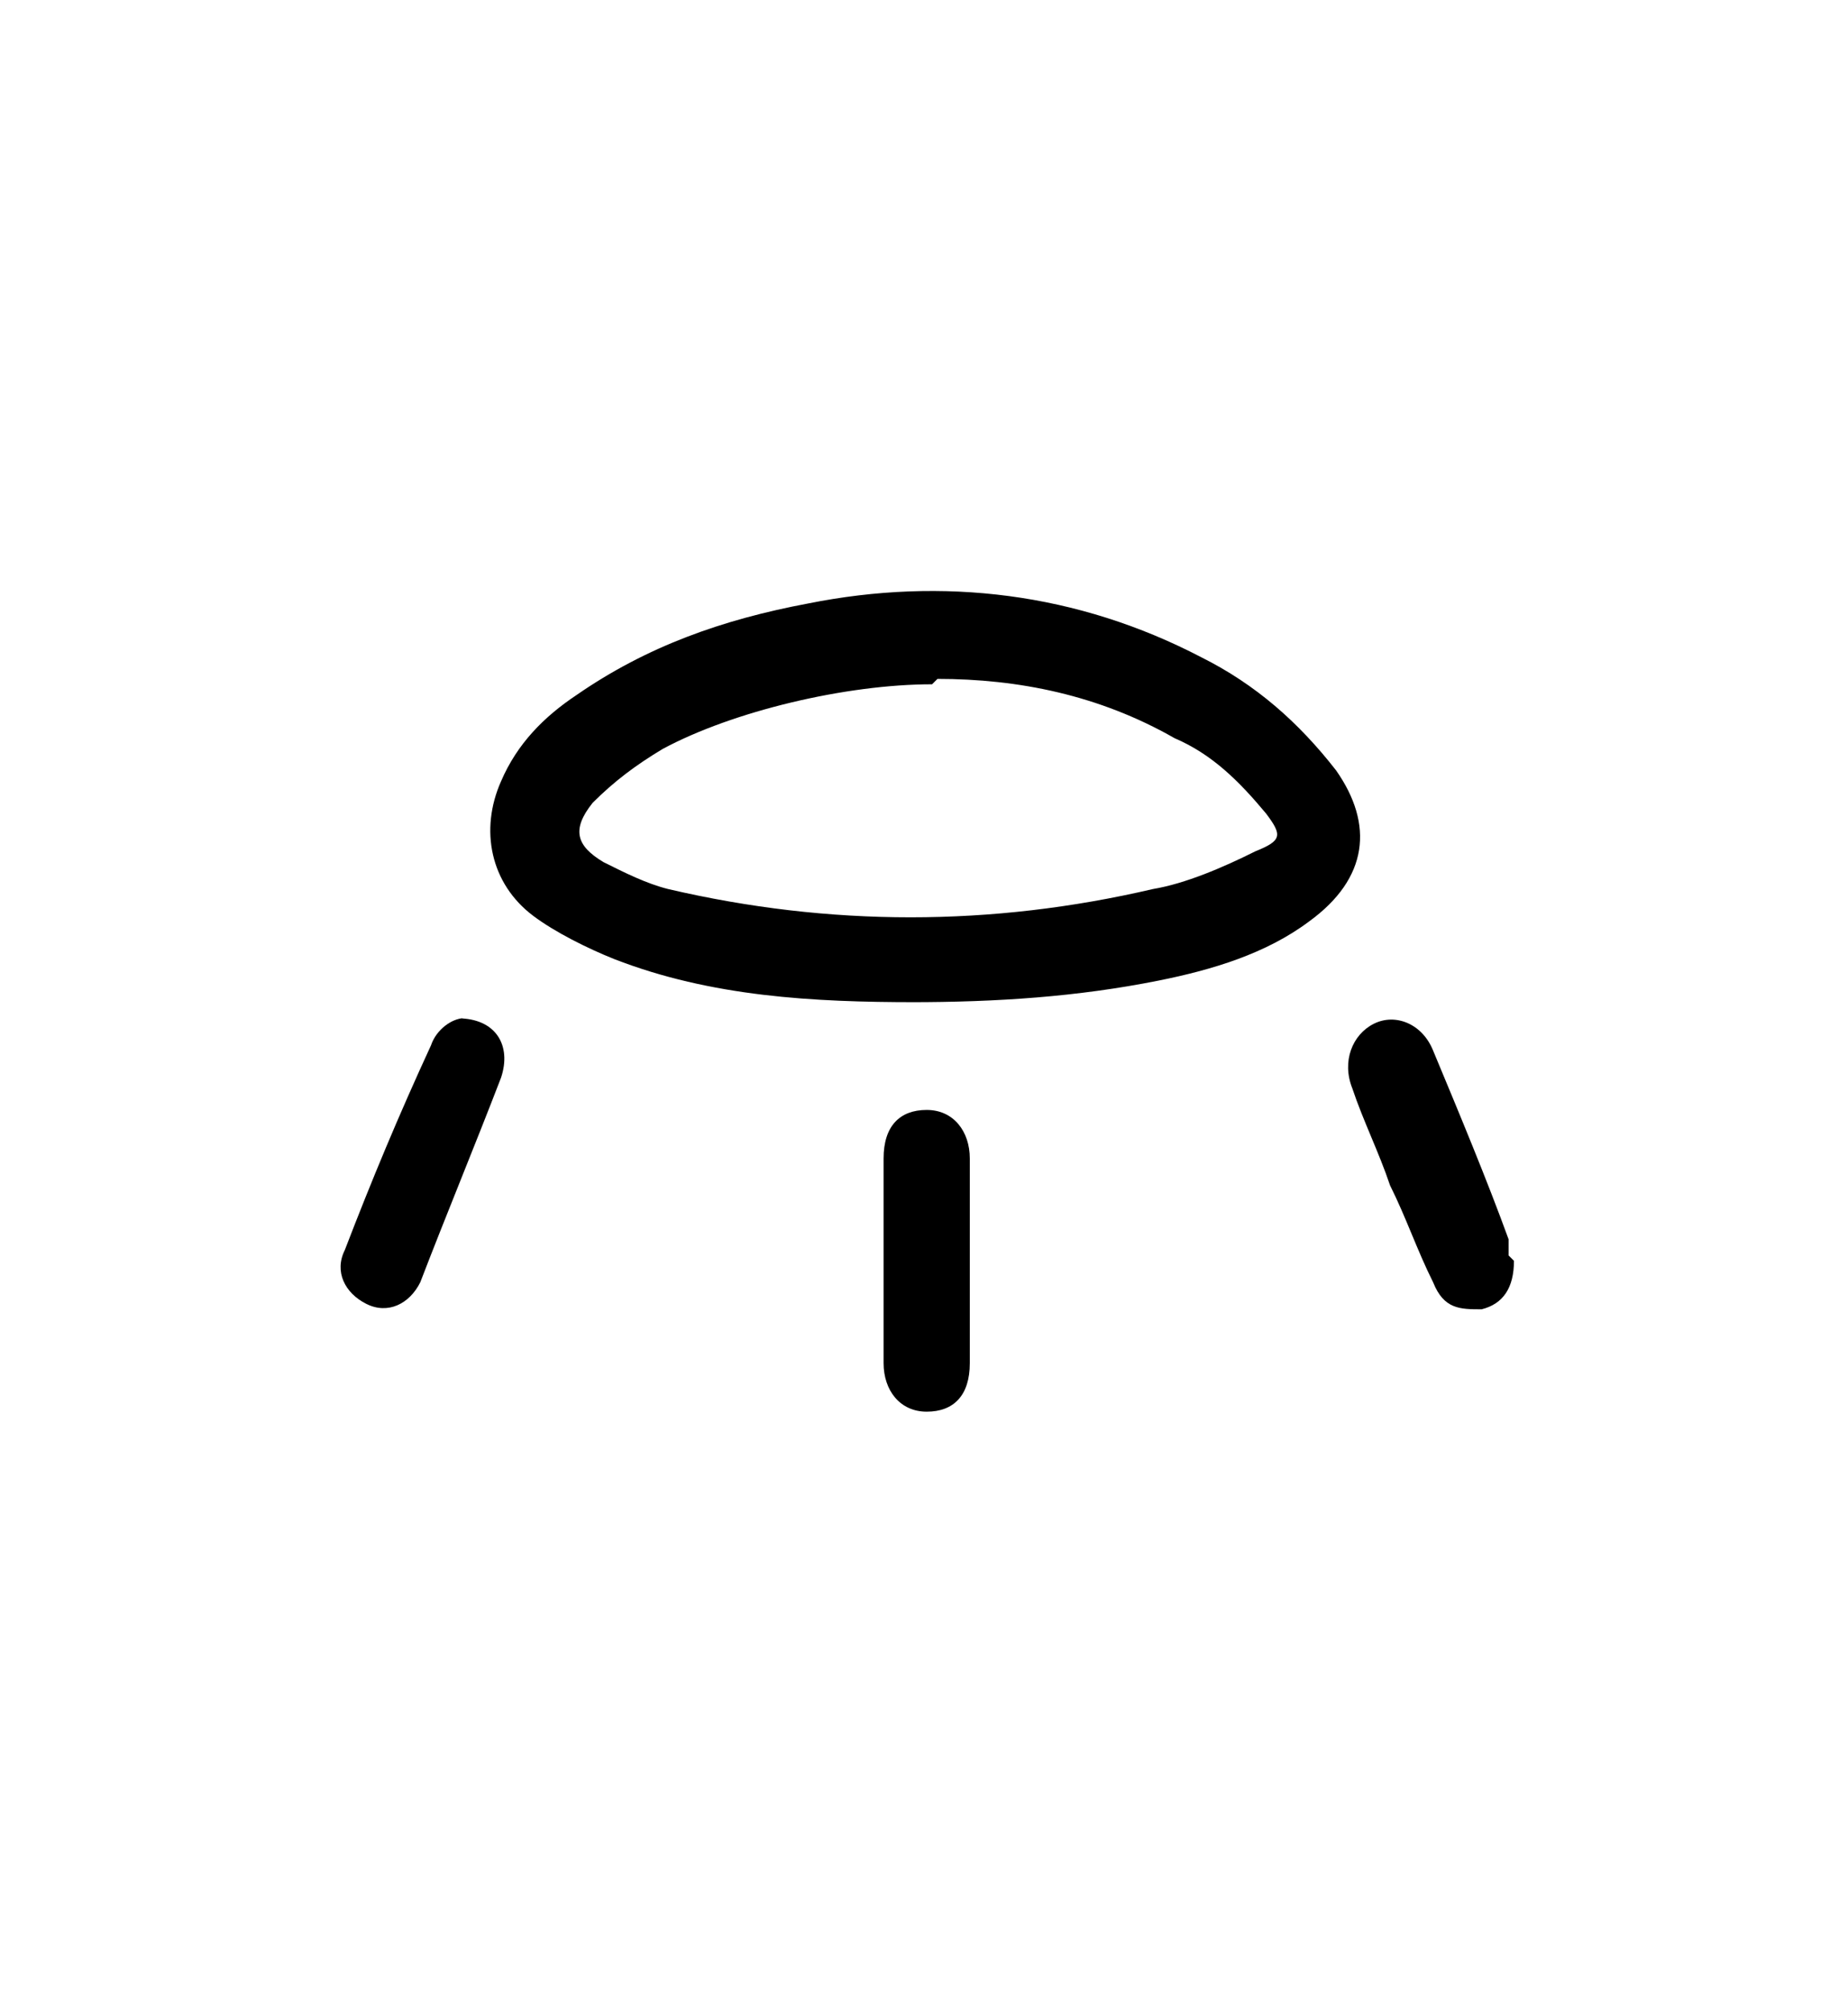 <?xml version="1.0" encoding="UTF-8"?>
<svg xmlns="http://www.w3.org/2000/svg" version="1.1" viewBox="0 0 34.3 37.3">
  <!-- Generator: Adobe Illustrator 28.6.0, SVG Export Plug-In . SVG Version: 1.2.0 Build 709)  -->
  <g>
    <g id="Capa_1">
      <path d="M17,18.6c-1.9,0-3.8-.1-5.6-.8-.5-.2-1.1-.5-1.5-.8-.8-.6-1-1.6-.6-2.5.3-.7.8-1.2,1.4-1.6,1.3-.9,2.7-1.4,4.3-1.7,2.5-.5,5-.2,7.3,1,1,.5,1.8,1.2,2.5,2.1.7,1,.6,2-.5,2.8-.8.6-1.8.9-2.8,1.1-1.5.3-3,.4-4.6.4ZM17.3,12.7c-1.6,0-3.7.5-5,1.2-.5.3-.9.6-1.3,1-.4.5-.3.8.2,1.1.4.2.8.4,1.2.5,3,.7,6,.7,9,0,.6-.1,1.3-.4,1.9-.7.5-.2.5-.3.2-.7-.5-.6-1-1.1-1.7-1.4-1.4-.8-2.9-1.1-4.4-1.1Z"/>
      <path d="M18,23.4c0,.6,0,1.3,0,1.9,0,.6-.3.9-.8.9-.5,0-.8-.4-.8-.9,0-1.3,0-2.5,0-3.8,0-.6.3-.9.8-.9.5,0,.8.4.8.9,0,.6,0,1.3,0,1.9Z"/>
      <path d="M8.5,18.9c.7,0,1,.5.8,1.1-.5,1.3-1,2.5-1.5,3.8-.2.4-.6.6-1,.4-.4-.2-.6-.6-.4-1,.5-1.3,1-2.5,1.6-3.8.1-.3.4-.5.6-.5Z"/>
      <path d="M28.1,23.4c0,.5-.2.8-.6.9-.4,0-.7,0-.9-.5-.3-.6-.5-1.2-.8-1.8-.2-.6-.5-1.2-.7-1.8-.2-.5,0-1,.4-1.2.4-.2.9,0,1.1.5.5,1.2,1,2.4,1.4,3.5,0,.1,0,.3,0,.3Z"/>
    </g>
  </g>
</svg>